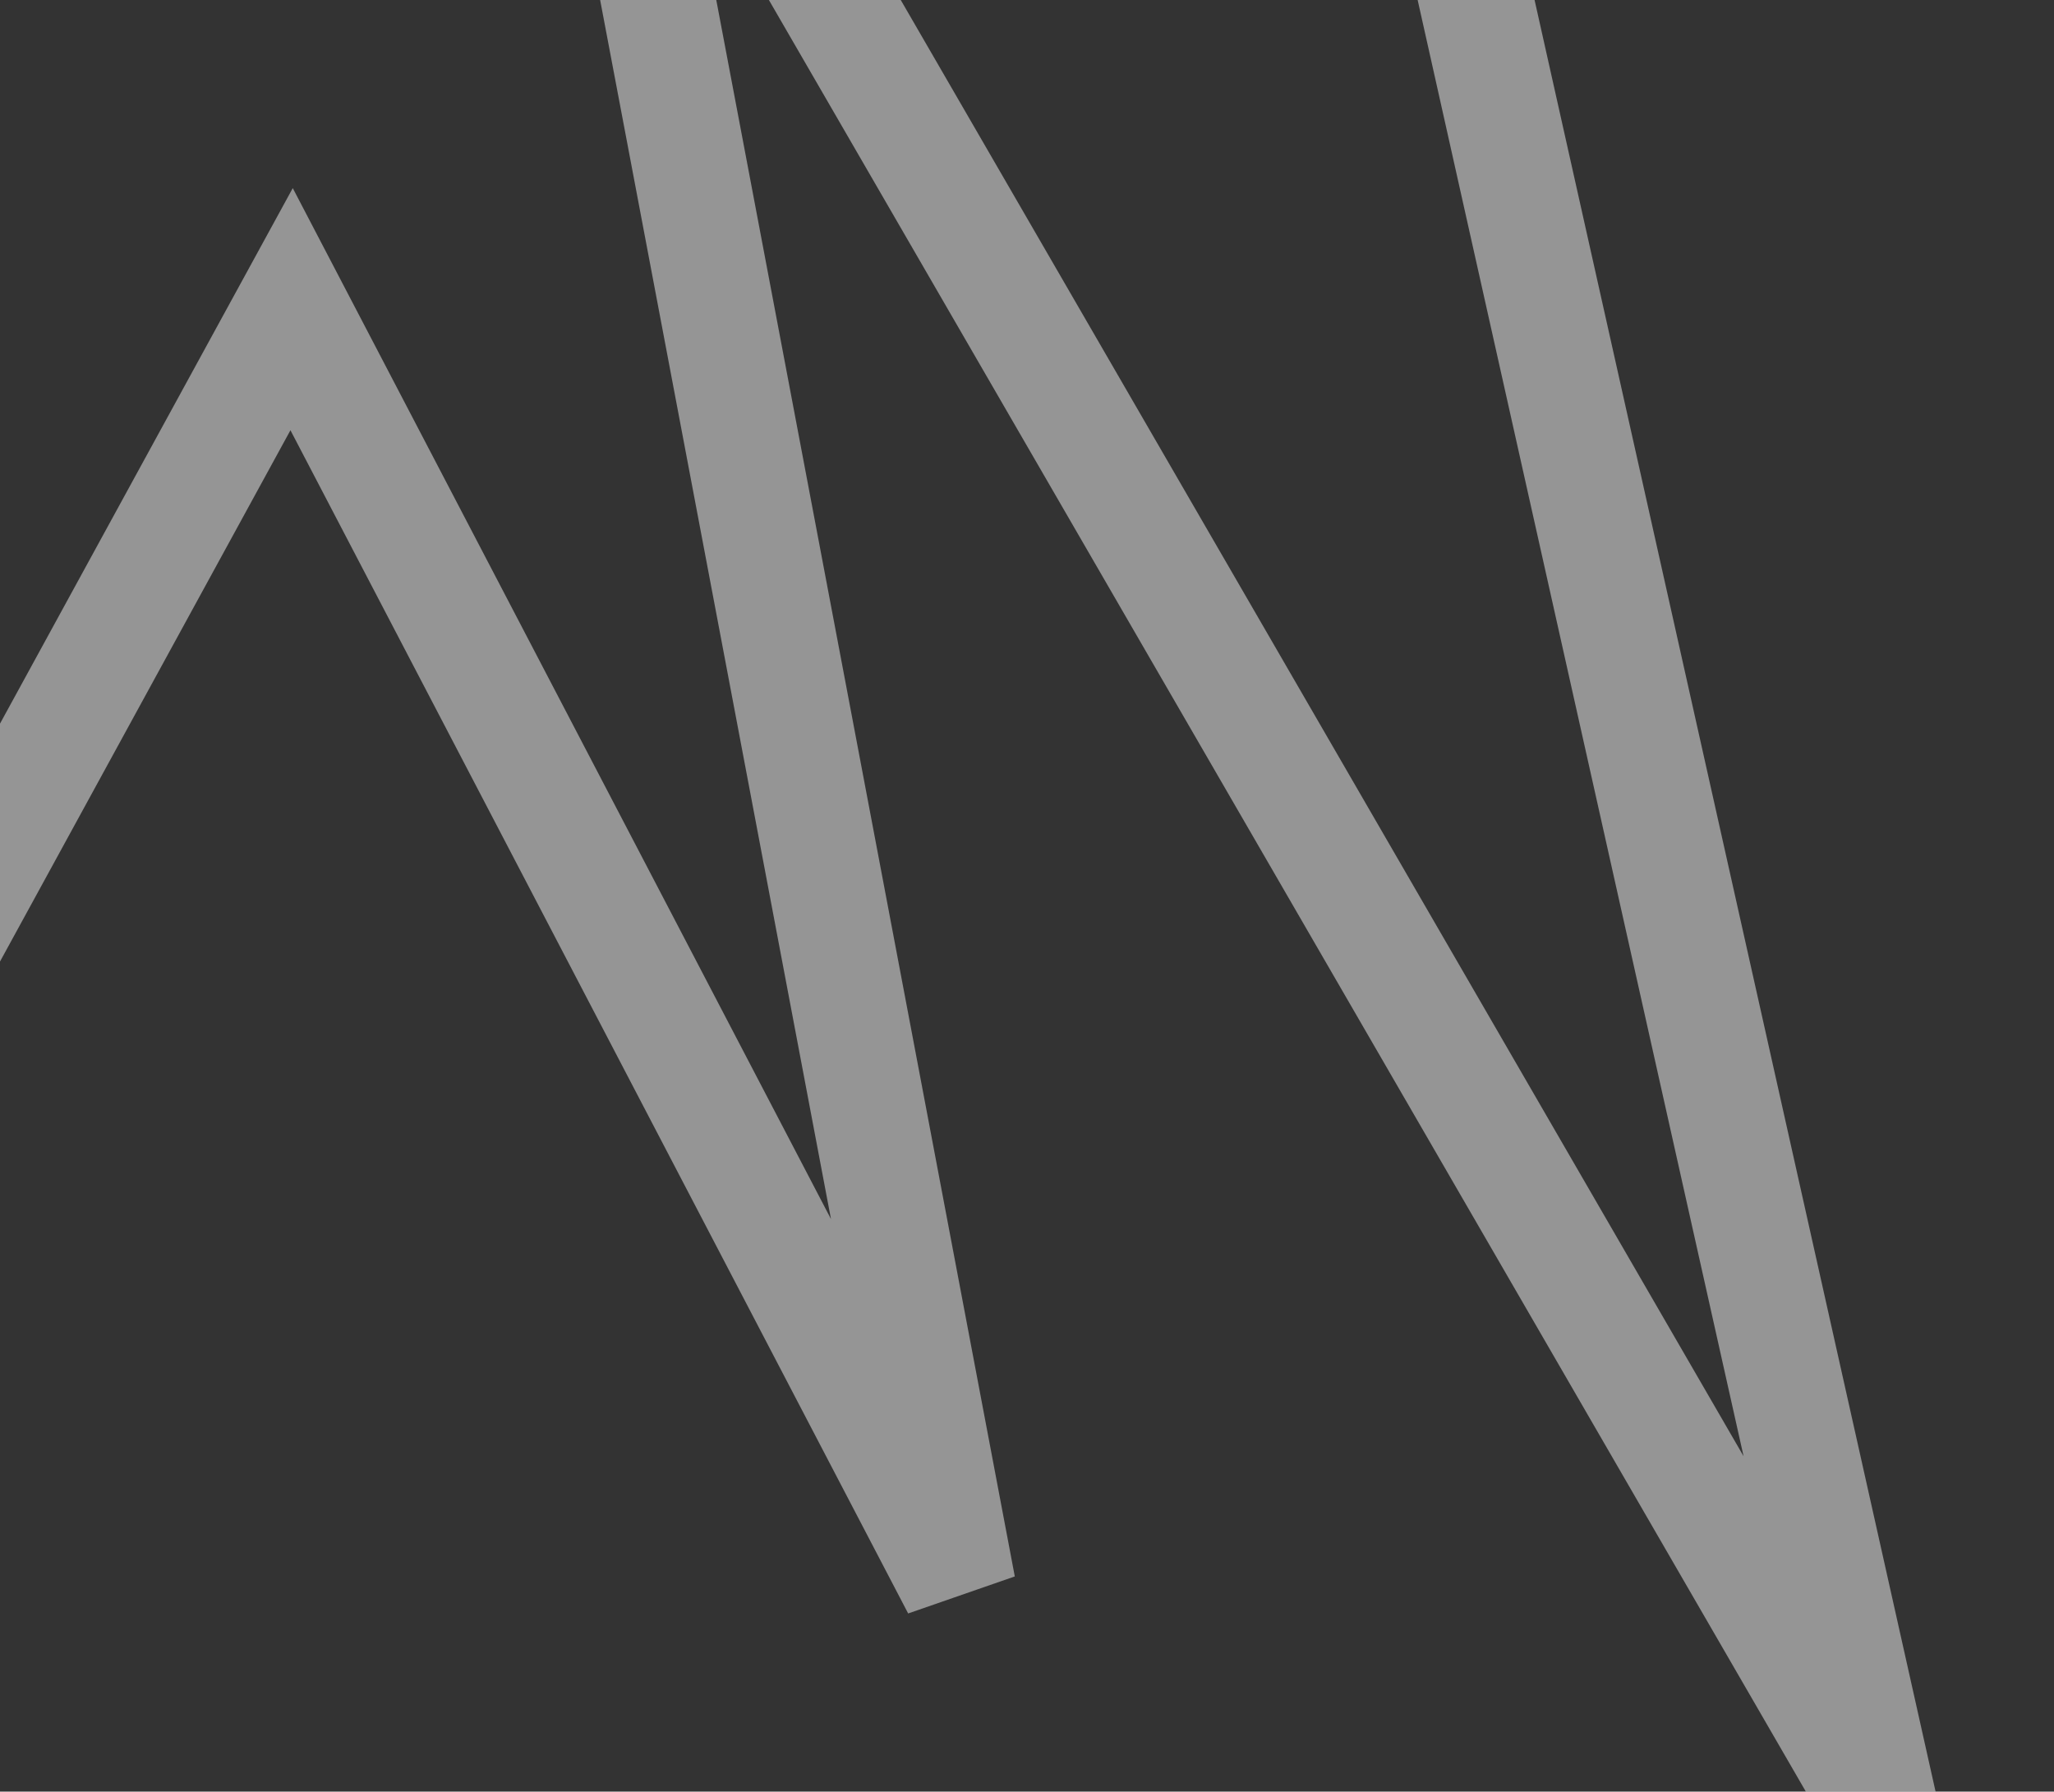<svg width="1440" height="1256" fill="none" xmlns="http://www.w3.org/2000/svg"><rect width="100%" height="100%" fill="#333333" stroke="none"/><path d="M-430.854 200.669c1.077 8.935 145.095 524.564 216.97 781.262l418.319-765.19 467.709 895.839L401.238-317.954 1318.35 1266.53 917.335-525.055 2141.41 293.861" stroke="#fff" stroke-opacity=".48" stroke-width="80"/></svg>